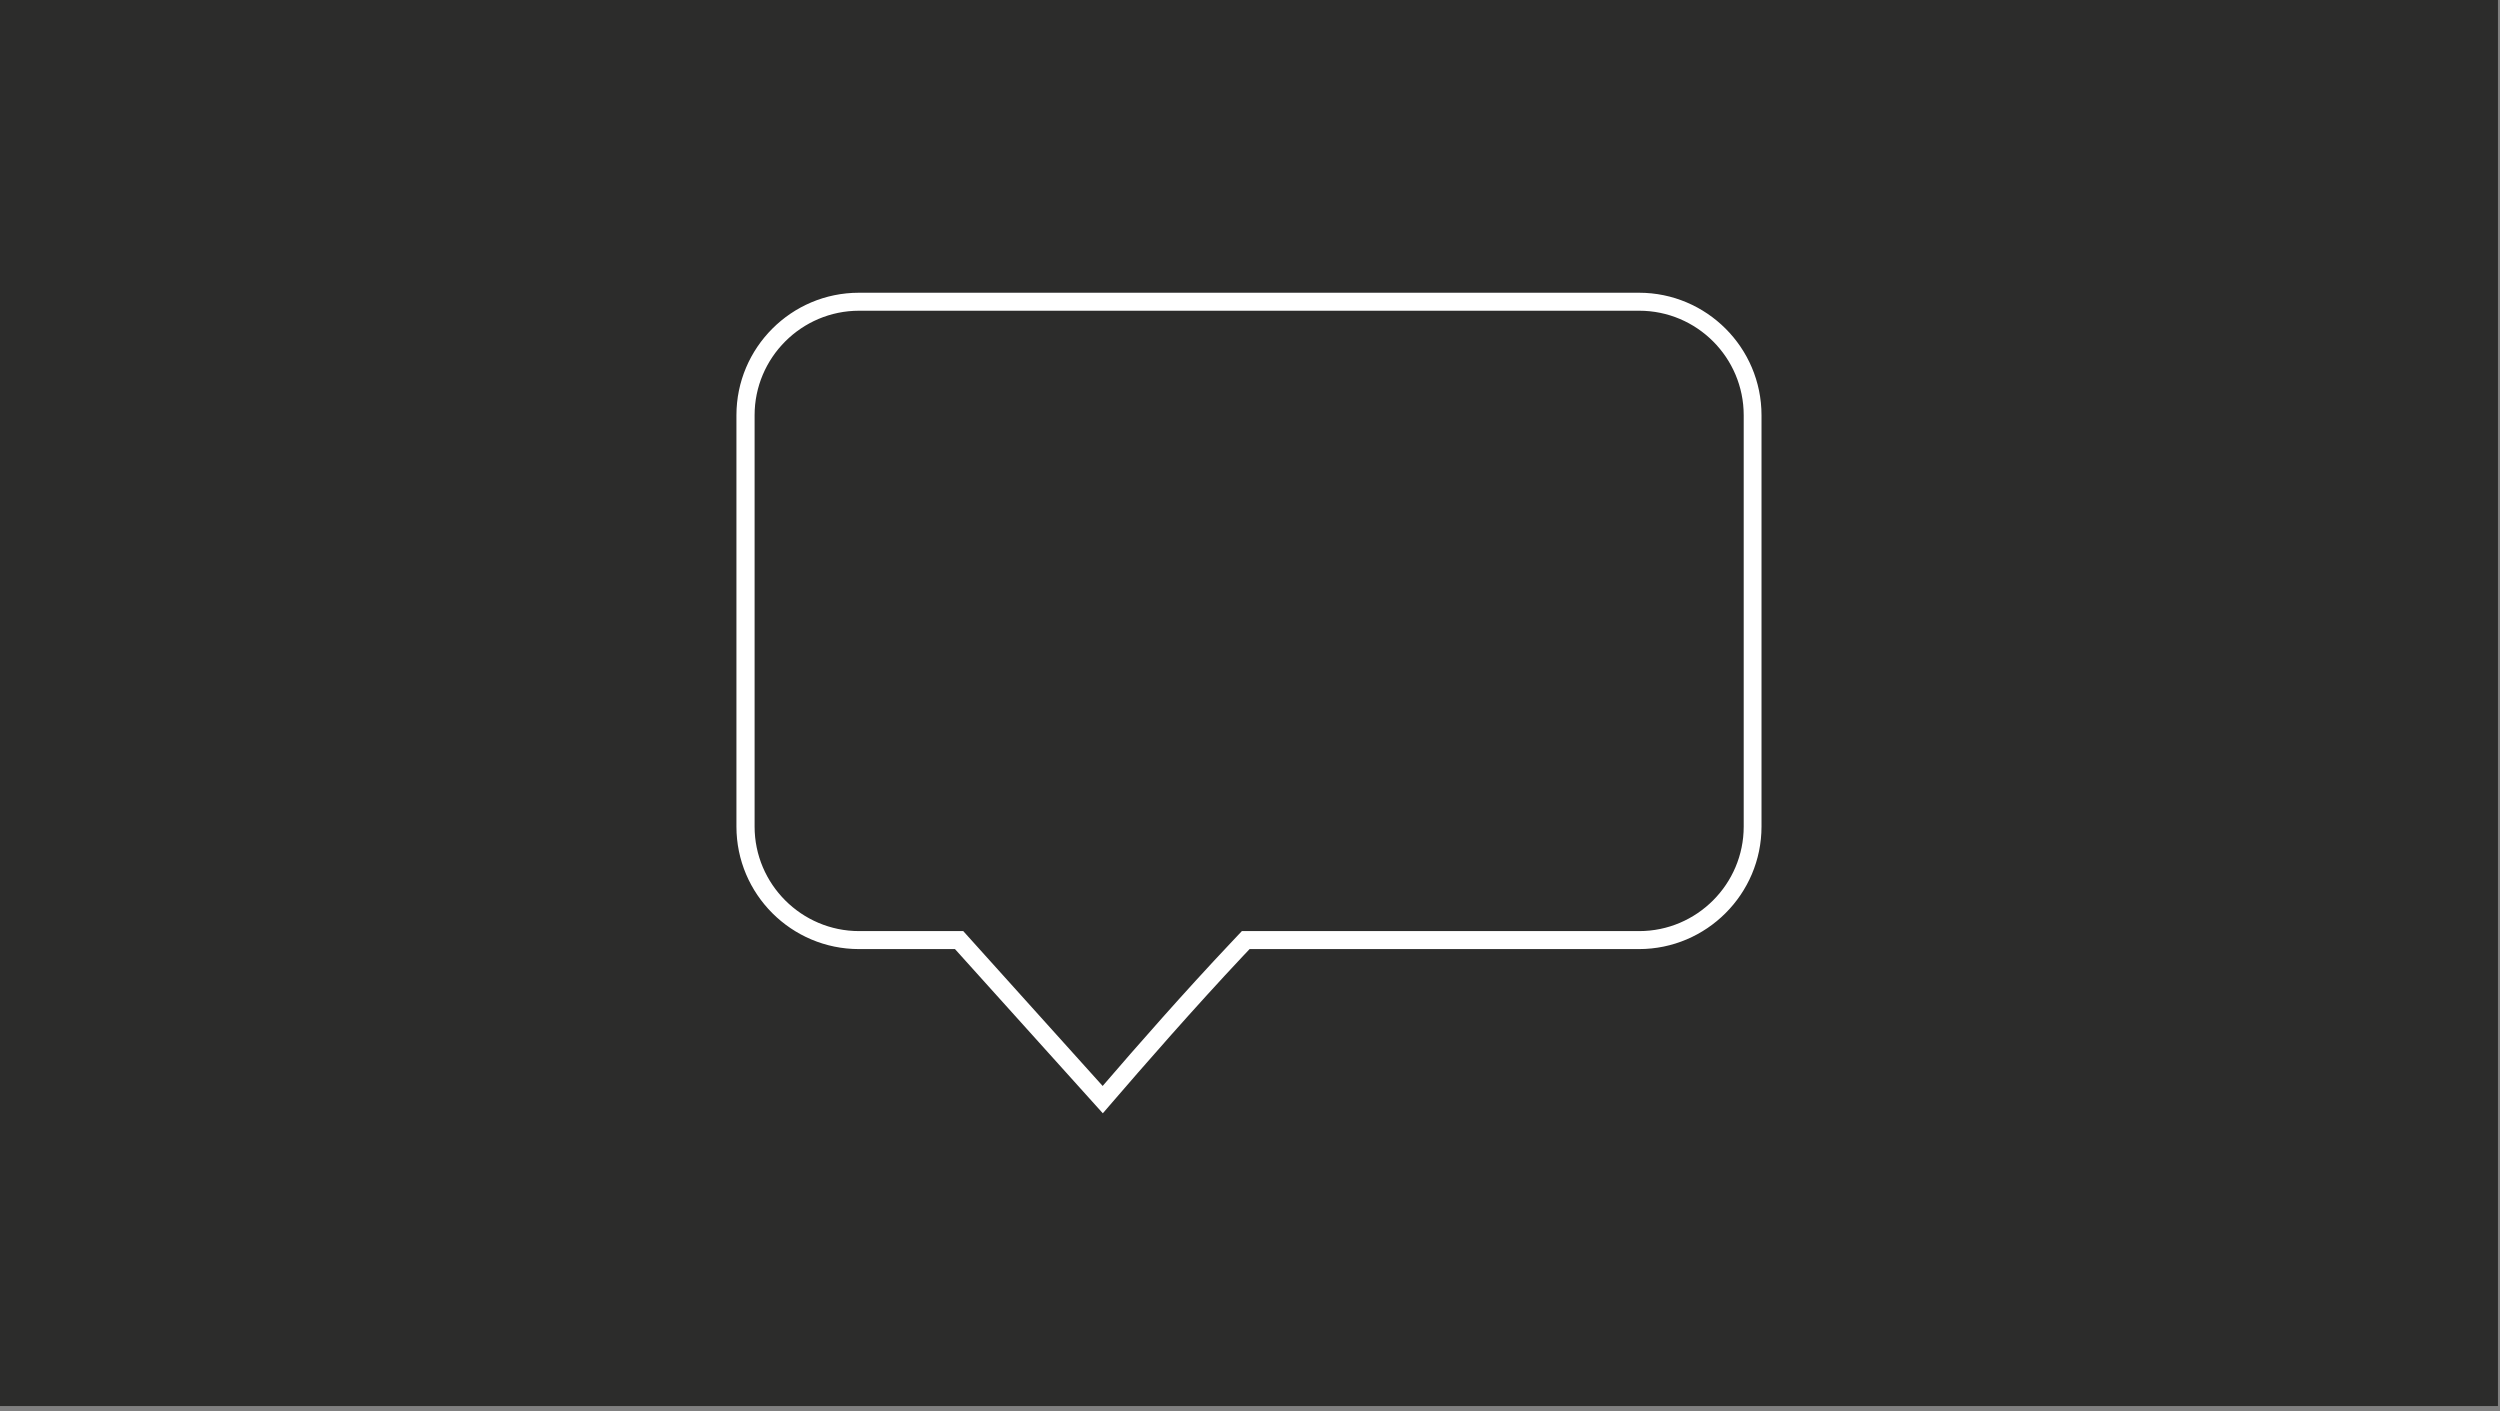 <?xml version="1.0" encoding="UTF-8"?>
<svg xmlns="http://www.w3.org/2000/svg" width="427" height="241" viewBox="0 0 427 241" fill="none">
  <rect x="0" y="0" width="427" height="241" fill="#808080" stroke="none"/>
  <rect width="426.65" height="240.152" fill="#2C2C2B"></rect>
  <path d="M188.363 190.152L163.11 162.103H146.705C135.184 162.103 125.783 152.733 125.783 141.182V70.921C125.783 59.401 135.153 50 146.705 50H279.945C291.465 50 300.866 59.37 300.866 70.921V141.182C300.866 152.703 291.465 162.103 279.945 162.103H213.432L212.326 163.271C204.093 172.026 195.368 182.011 189.5 188.831L188.363 190.152ZM146.735 53.072C136.904 53.072 128.886 61.09 128.886 70.921V141.182C128.886 151.013 136.904 159.031 146.735 159.031H164.523L188.333 185.483C194.17 178.693 202.342 169.384 210.114 161.151L212.111 159.031H279.975C289.806 159.031 297.825 151.013 297.825 141.182V70.921C297.825 61.09 289.837 53.072 279.975 53.072H146.735Z" fill="white"></path>
</svg>
